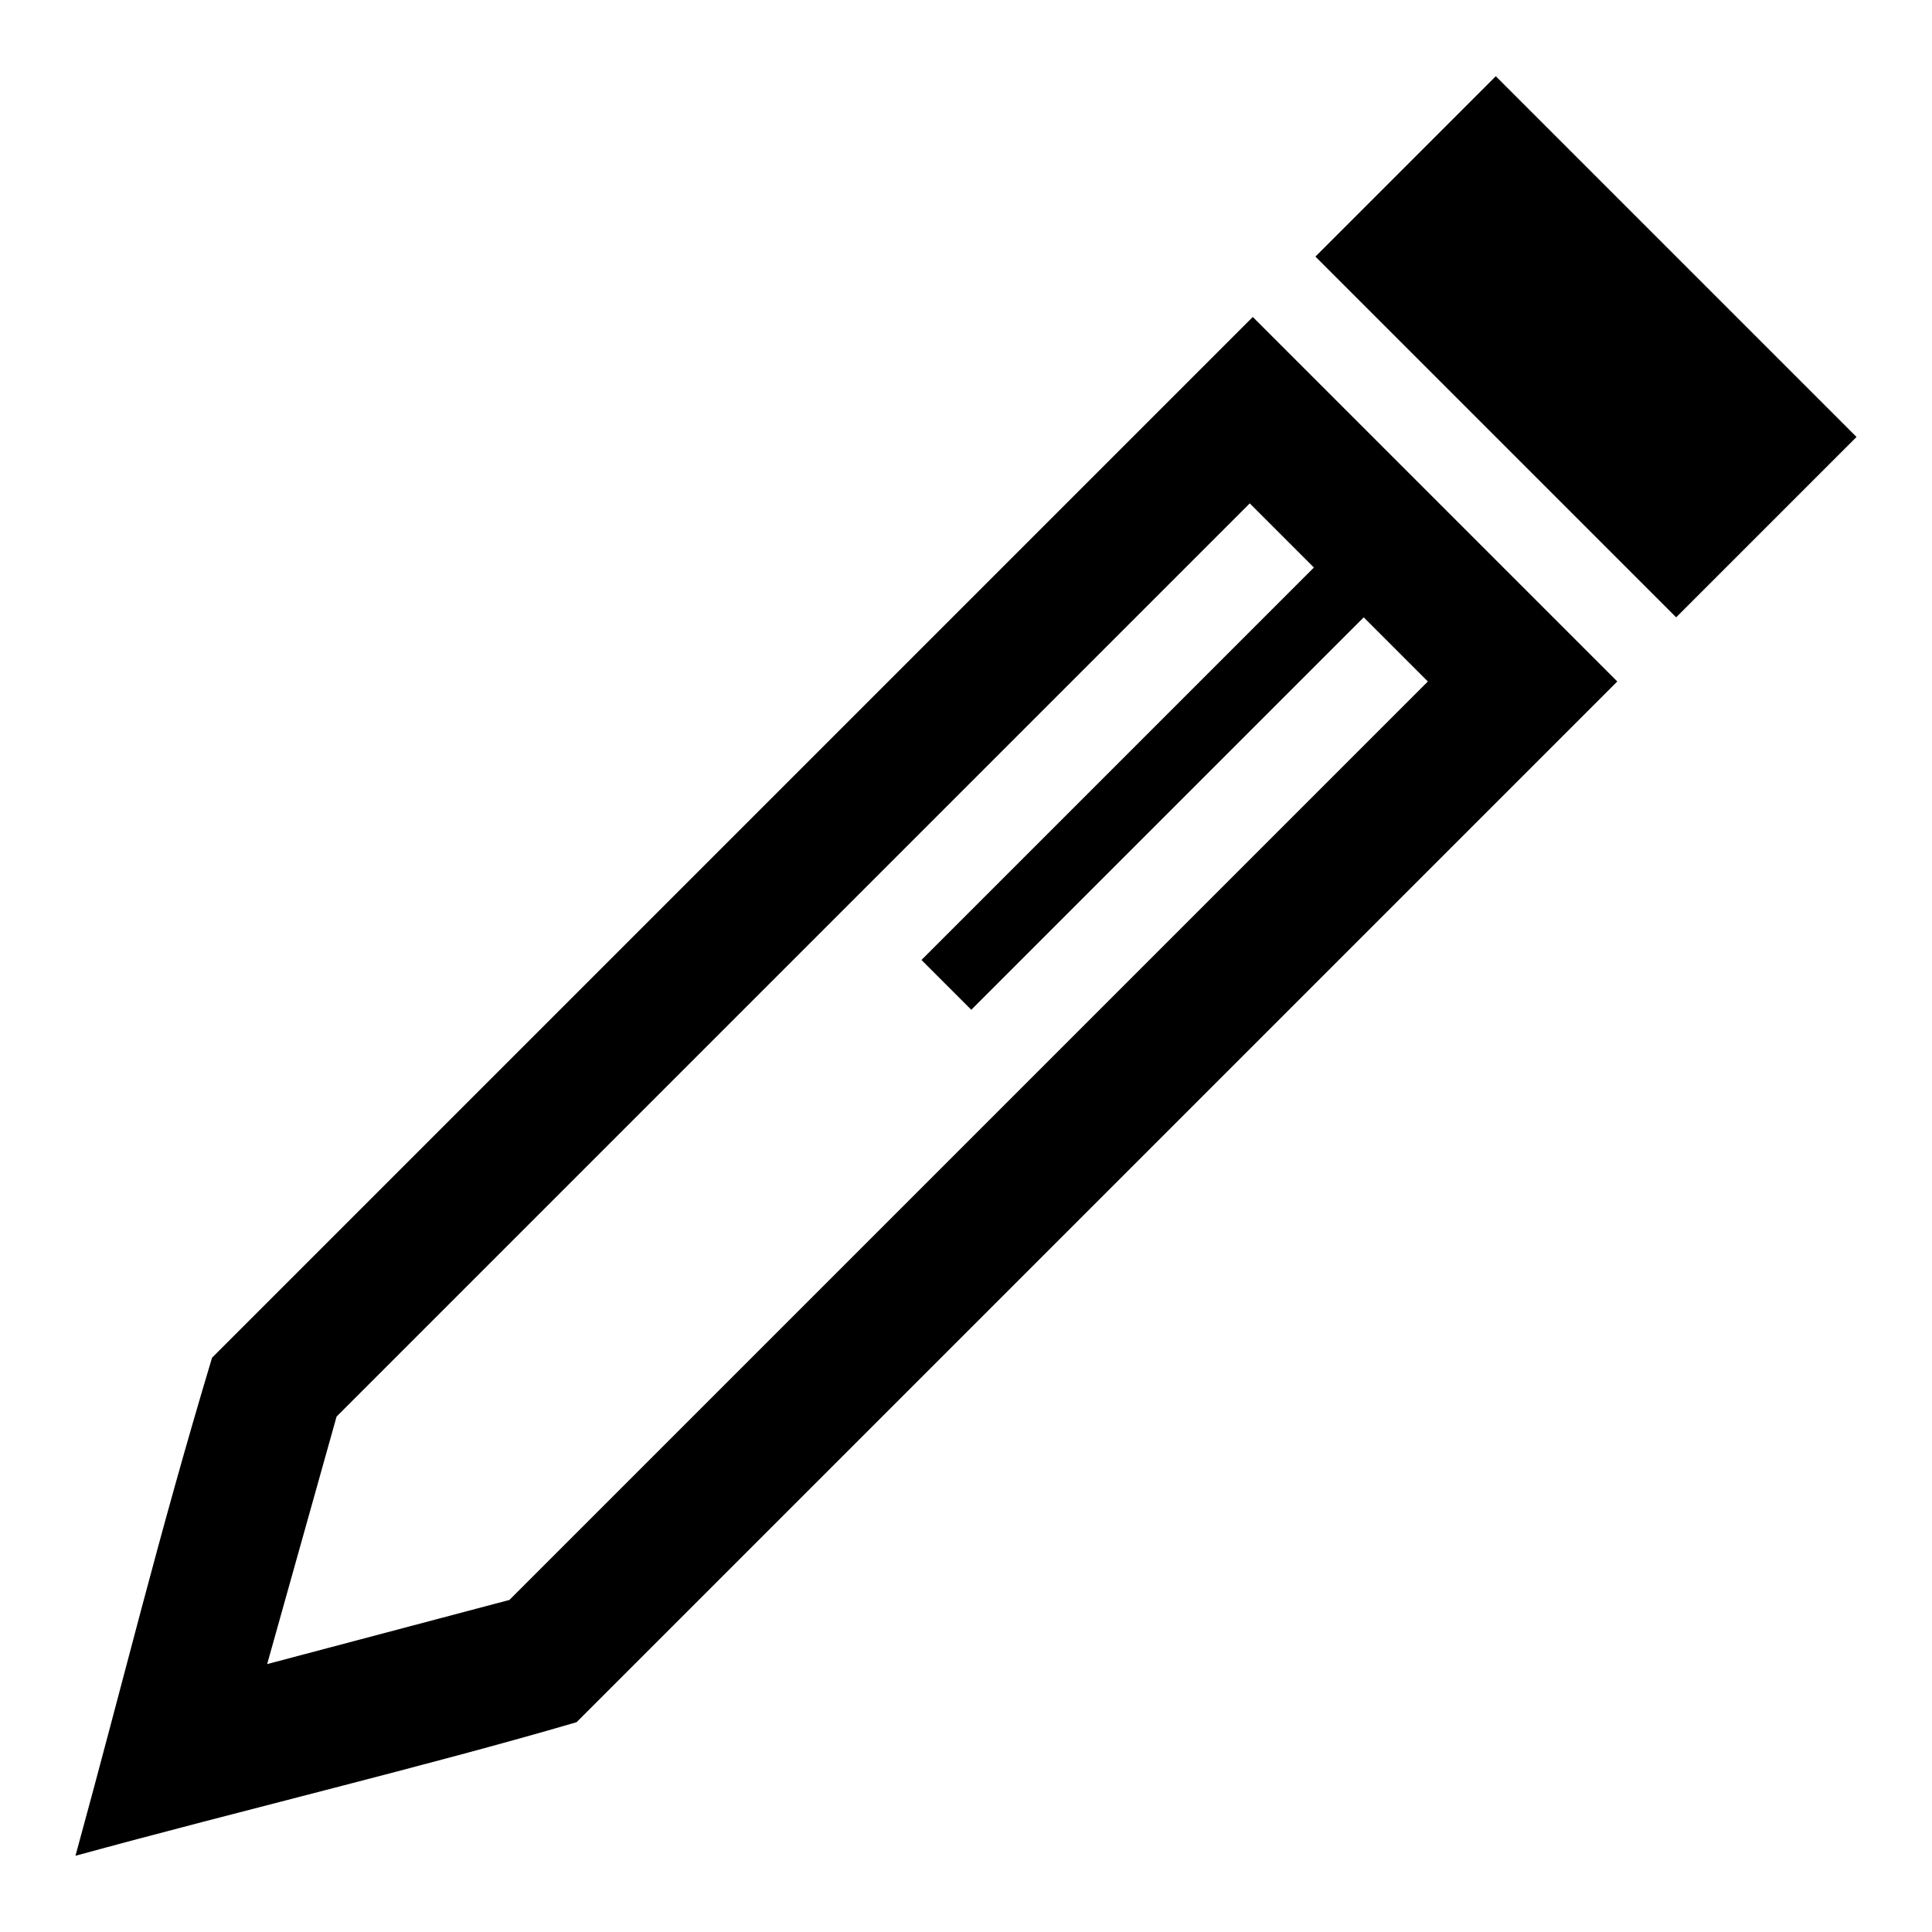 <?xml version="1.0" encoding="utf-8"?>
<!-- Svg Vector Icons : http://www.onlinewebfonts.com/icon -->
<!DOCTYPE svg PUBLIC "-//W3C//DTD SVG 1.1//EN" "http://www.w3.org/Graphics/SVG/1.1/DTD/svg11.dtd">
<svg version="1.1" xmlns="http://www.w3.org/2000/svg" xmlns:xlink="http://www.w3.org/1999/xlink" x="0px" y="0px" viewBox="0 0 256 256" enable-background="new 0 0 256 256" xml:space="preserve">
<g><g><path fill="#000000" d="M198.2,10.1L246,57.9l-23.9,23.9L174.3,34L198.2,10.1z"/><path fill="#000000" d="M166,42l-12.5,12.5L53.2,154.8l-21.4,21.4l-3.7,3.7c-7.3,24.3-11.6,42.3-18.1,66c22.3-6.1,46.6-11.9,66.4-17.7l3.7-3.7L214.3,90.3l-0.4-0.4L166,42L166,42z M165.6,66.7l8.5,8.5l-52,52l6.6,6.6l52-52l8.5,8.5L67.9,211.6l-0.4,0.4l-32.1,8.5l9.2-32.8L165.6,66.7L165.6,66.7z"/></g></g>
</svg>
